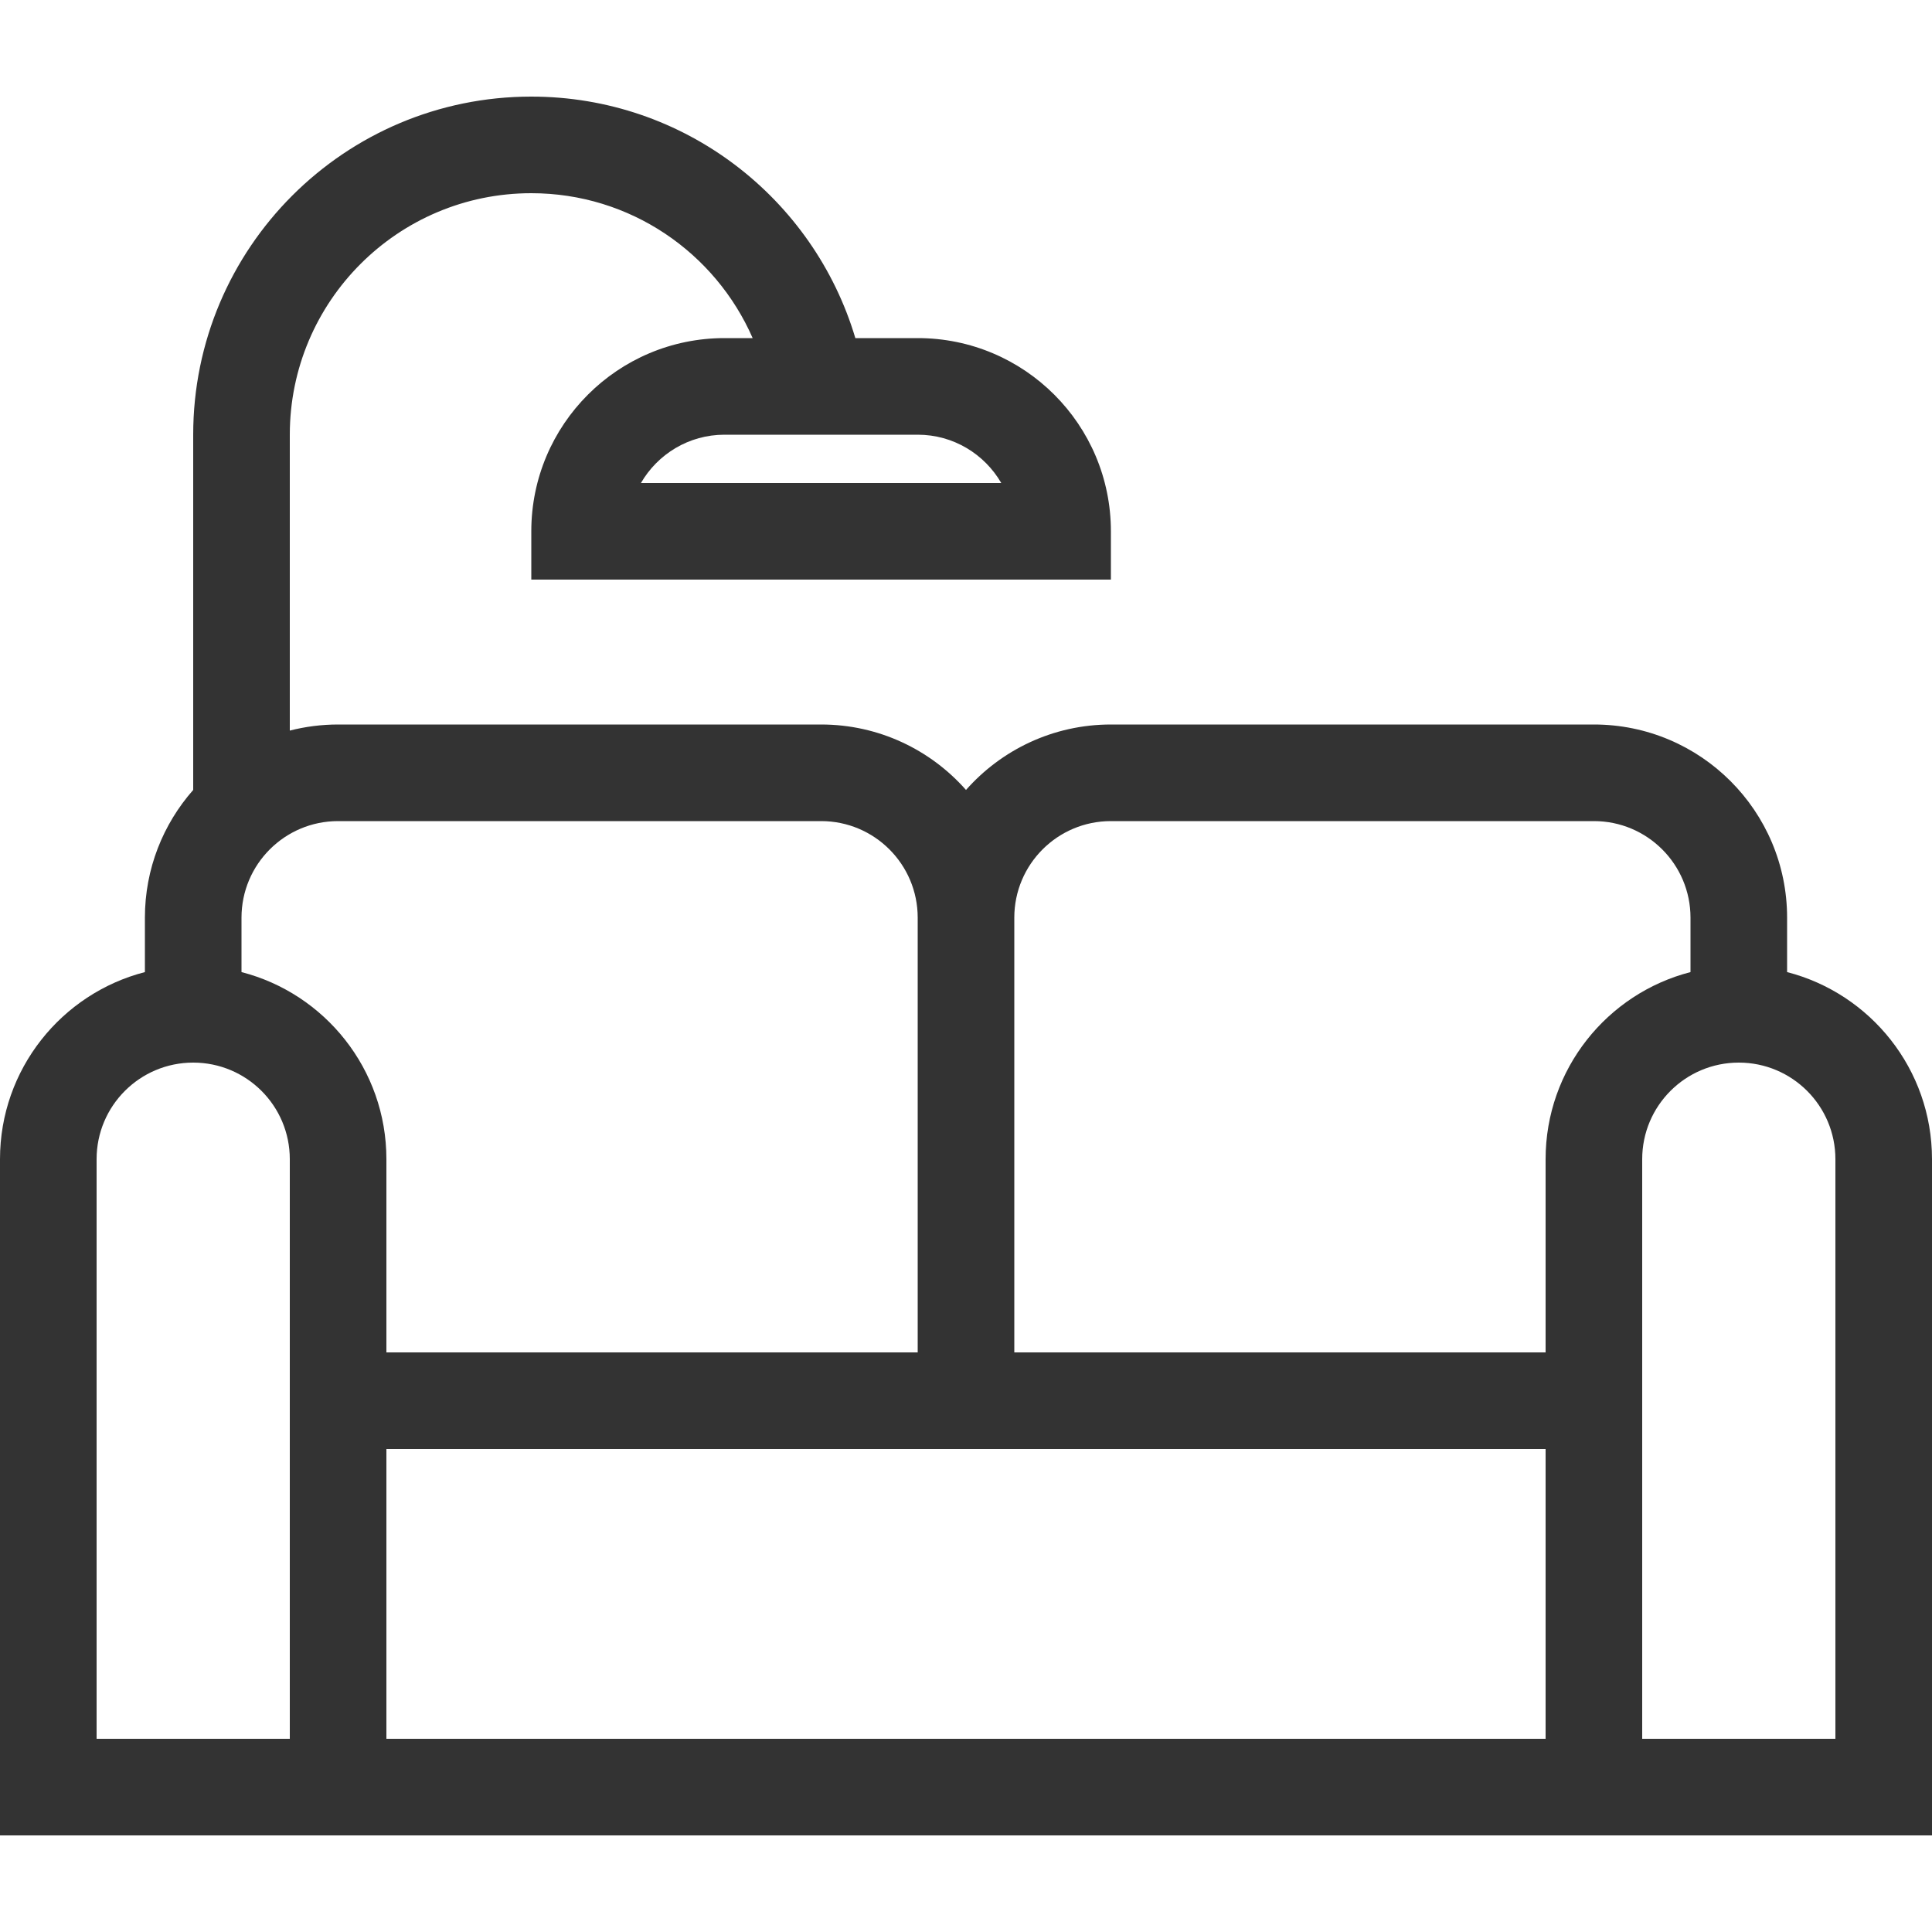 <svg width="40" height="40" viewBox="0 0 40 40" fill="none" xmlns="http://www.w3.org/2000/svg">
<rect x="0" y="0" width="40" height="40" fill="#808080" stroke="none"/>
<g clip-path="url(#clip0_223_1760)">
<path d="M40 0H0V40H40V0Z" fill="white"/>
<path fill-rule="evenodd" clip-rule="evenodd" d="M11 2C14.171 2 16.848 4.109 17.709 7H19C21.209 7 23 8.791 23 11V12H11V11C11 8.791 12.791 7 15 7H15.583C14.811 5.234 13.05 4 11 4C8.239 4 6 6.239 6 9V15.126C6.32 15.044 6.655 15 7 15H17C18.195 15 19.267 15.525 20 16.355C20.733 15.525 21.805 15 23 15H33C35.209 15 37 16.791 37 19V20.126C38.725 20.57 40 22.136 40 24V38H0V24C0 22.136 1.275 20.57 3 20.126V19C3 17.986 3.378 17.061 4 16.355V9C4 5.134 7.134 2 11 2ZM8 36H32V30H8V36ZM4 22C2.895 22 2 22.895 2 24V36H6V24C6 22.895 5.105 22 4 22ZM36 22C34.895 22 34 22.895 34 24V36H38V24C38 22.895 37.105 22 36 22ZM7 17C5.895 17 5 17.895 5 19V20.126C6.725 20.57 8 22.136 8 24V28H19V19C19 17.895 18.105 17 17 17H7ZM23 17C21.895 17 21 17.895 21 19V28H32V24C32 22.136 33.275 20.57 35 20.126V19C35 17.895 34.105 17 33 17H23ZM15 9C14.26 9 13.616 9.403 13.27 10H20.73C20.384 9.403 19.74 9 19 9H15Z" fill="#333333"/>
</g>
<defs>
<clipPath id="clip0_223_1760">
<rect width="40" height="40" fill="white"/>
</clipPath>
</defs>
</svg>

